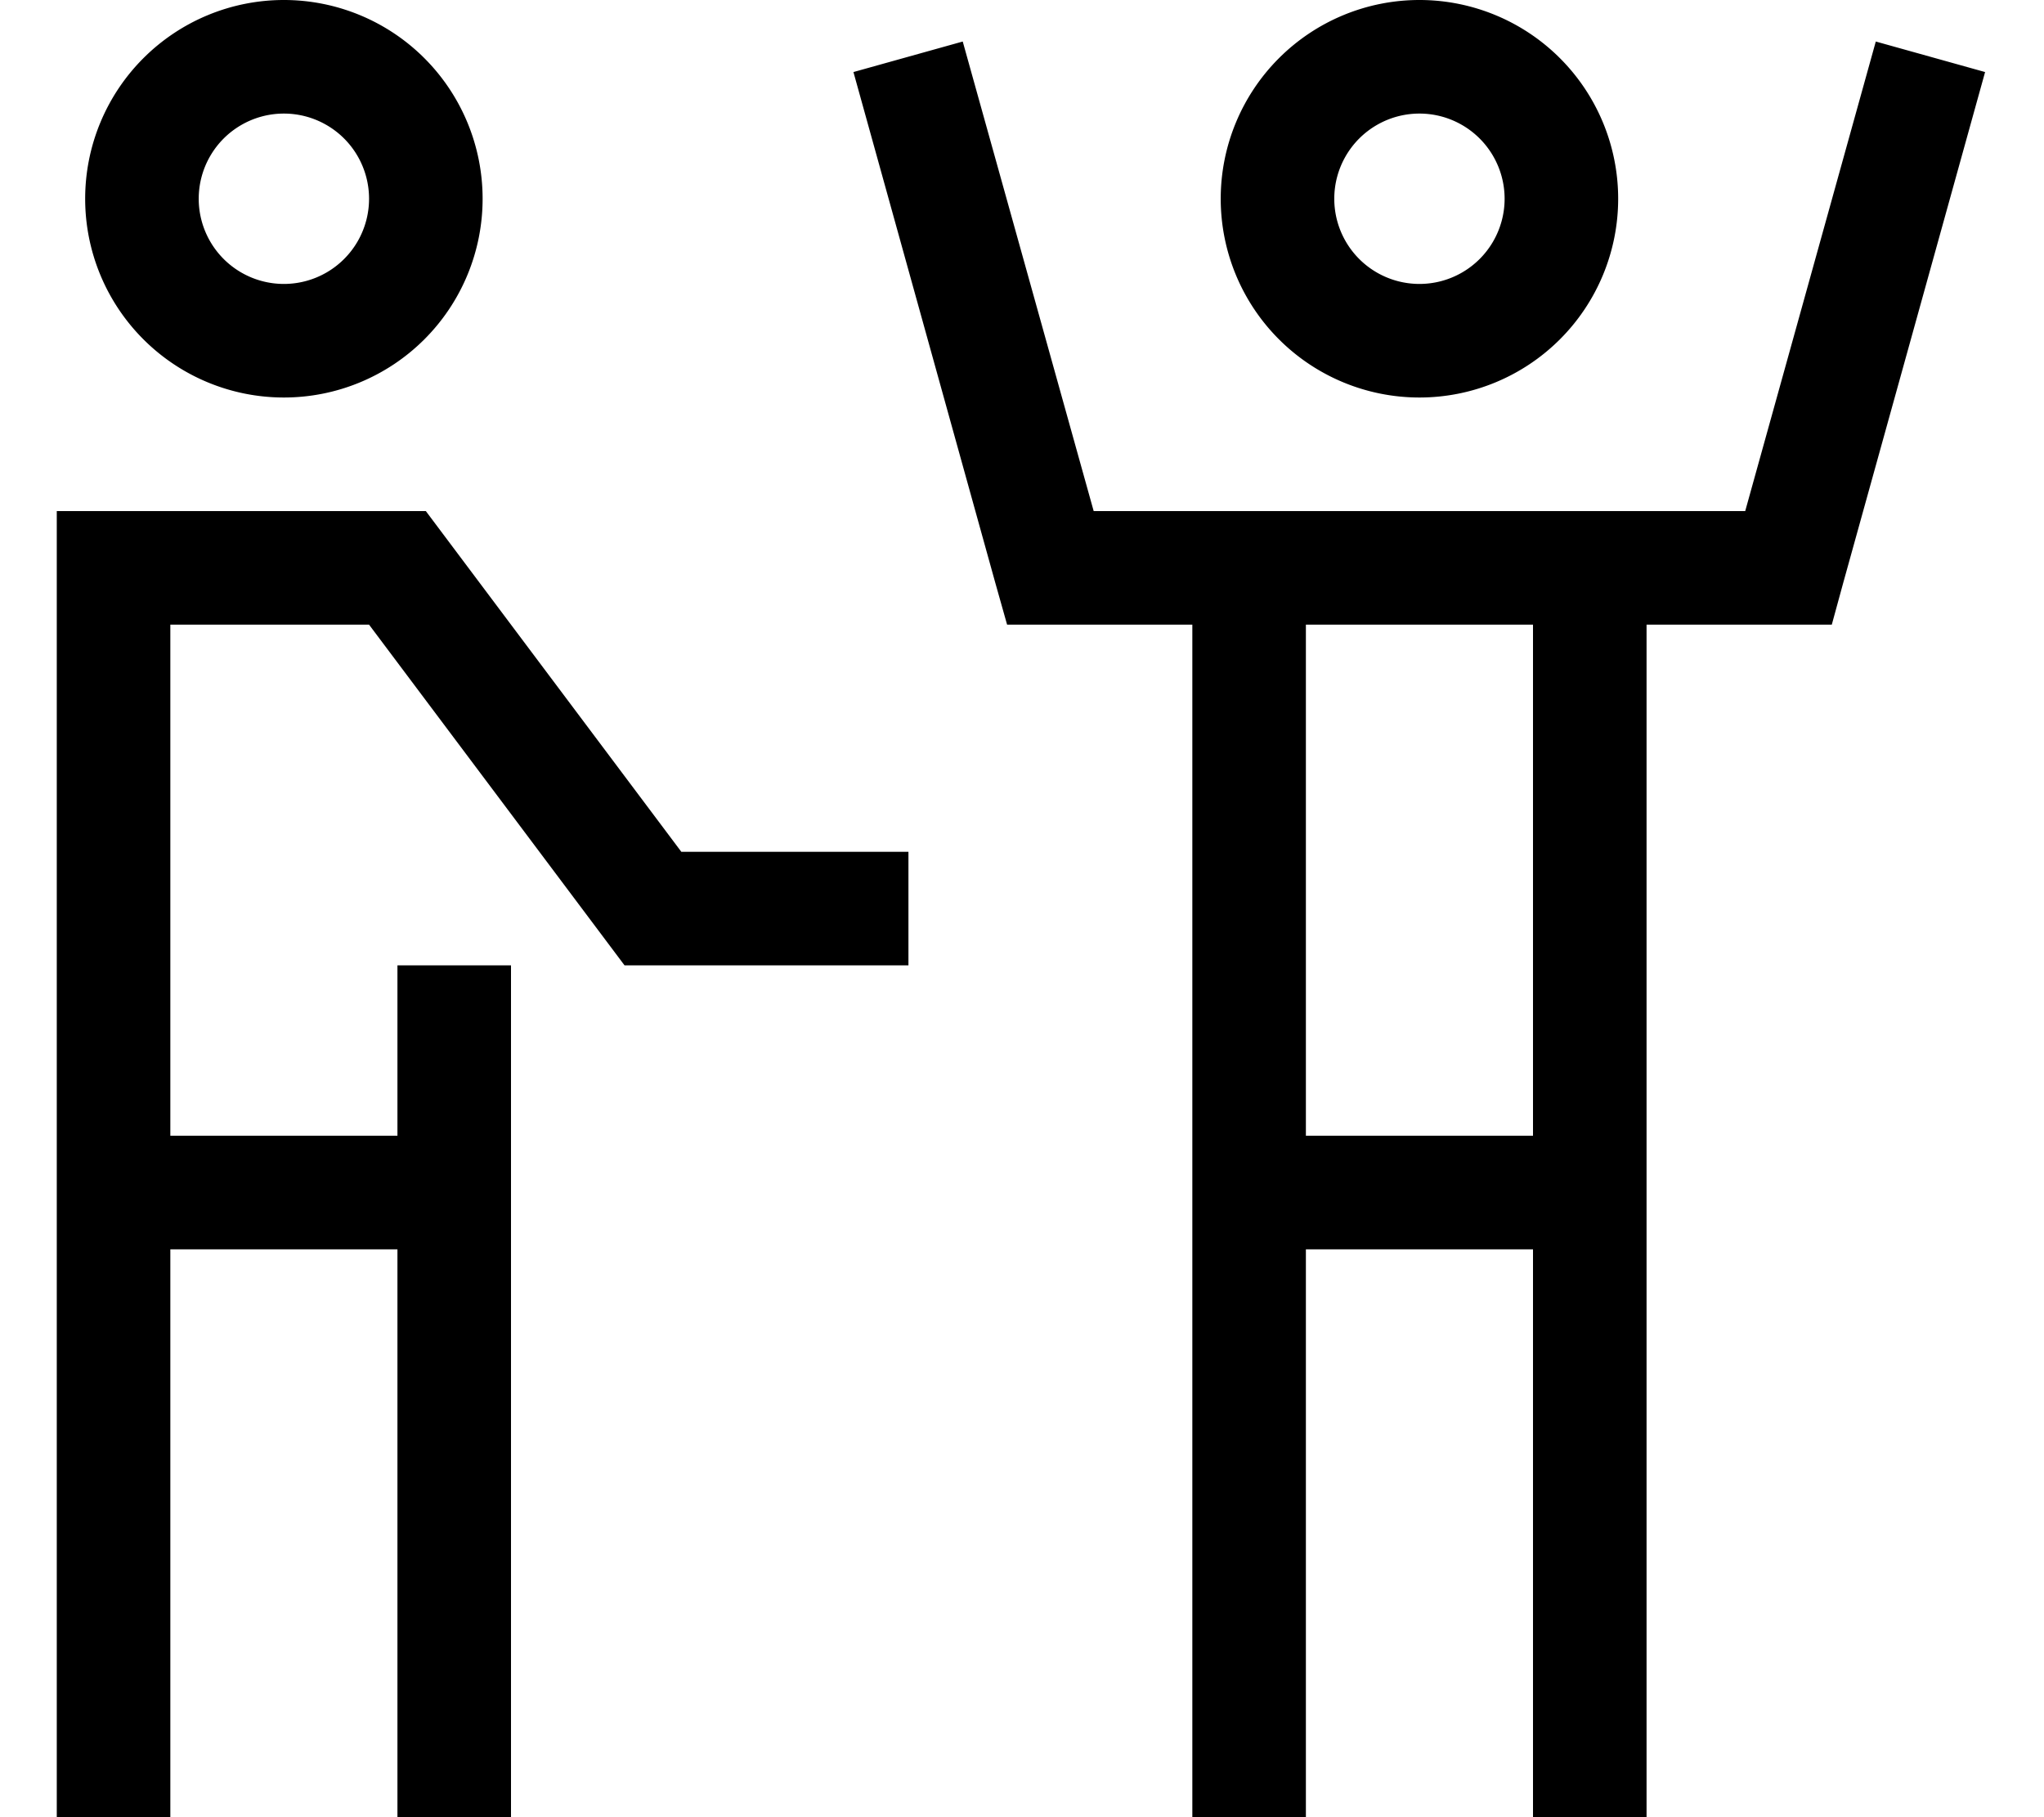 <svg xmlns="http://www.w3.org/2000/svg" viewBox="0 0 576 512"><!--! Font Awesome Pro 6.5.2 by @fontawesome - https://fontawesome.com License - https://fontawesome.com/license (Commercial License) Copyright 2024 Fonticons, Inc. --><path d="M80 80a24 24 0 1 0 0-48 24 24 0 1 0 0 48zM80 0a56 56 0 1 1 0 112A56 56 0 1 1 80 0zM283.8 176l-3.3-11.7-40-144 30.8-8.6L308.2 144l27.8 0h32 64 32l27.8 0L528.6 11.7l30.8 8.6-40 144L516.2 176H504 464V496v16H432V496 352H368V496v16H336V496 176H296 283.8zM432 176H368V320h64V176zM32 144h80 8l4.8 6.4L192 240h48 16v32H240 184h-8l-4.8-6.4L104 176H48l0 144h64V288 272h32v16V496v16H112V496 352H48l0 144 0 16-32 0 0-16 0-336 0-16H32zM424 56a24 24 0 1 0 -48 0 24 24 0 1 0 48 0zm-80 0a56 56 0 1 1 112 0A56 56 0 1 1 344 56z"/></svg>